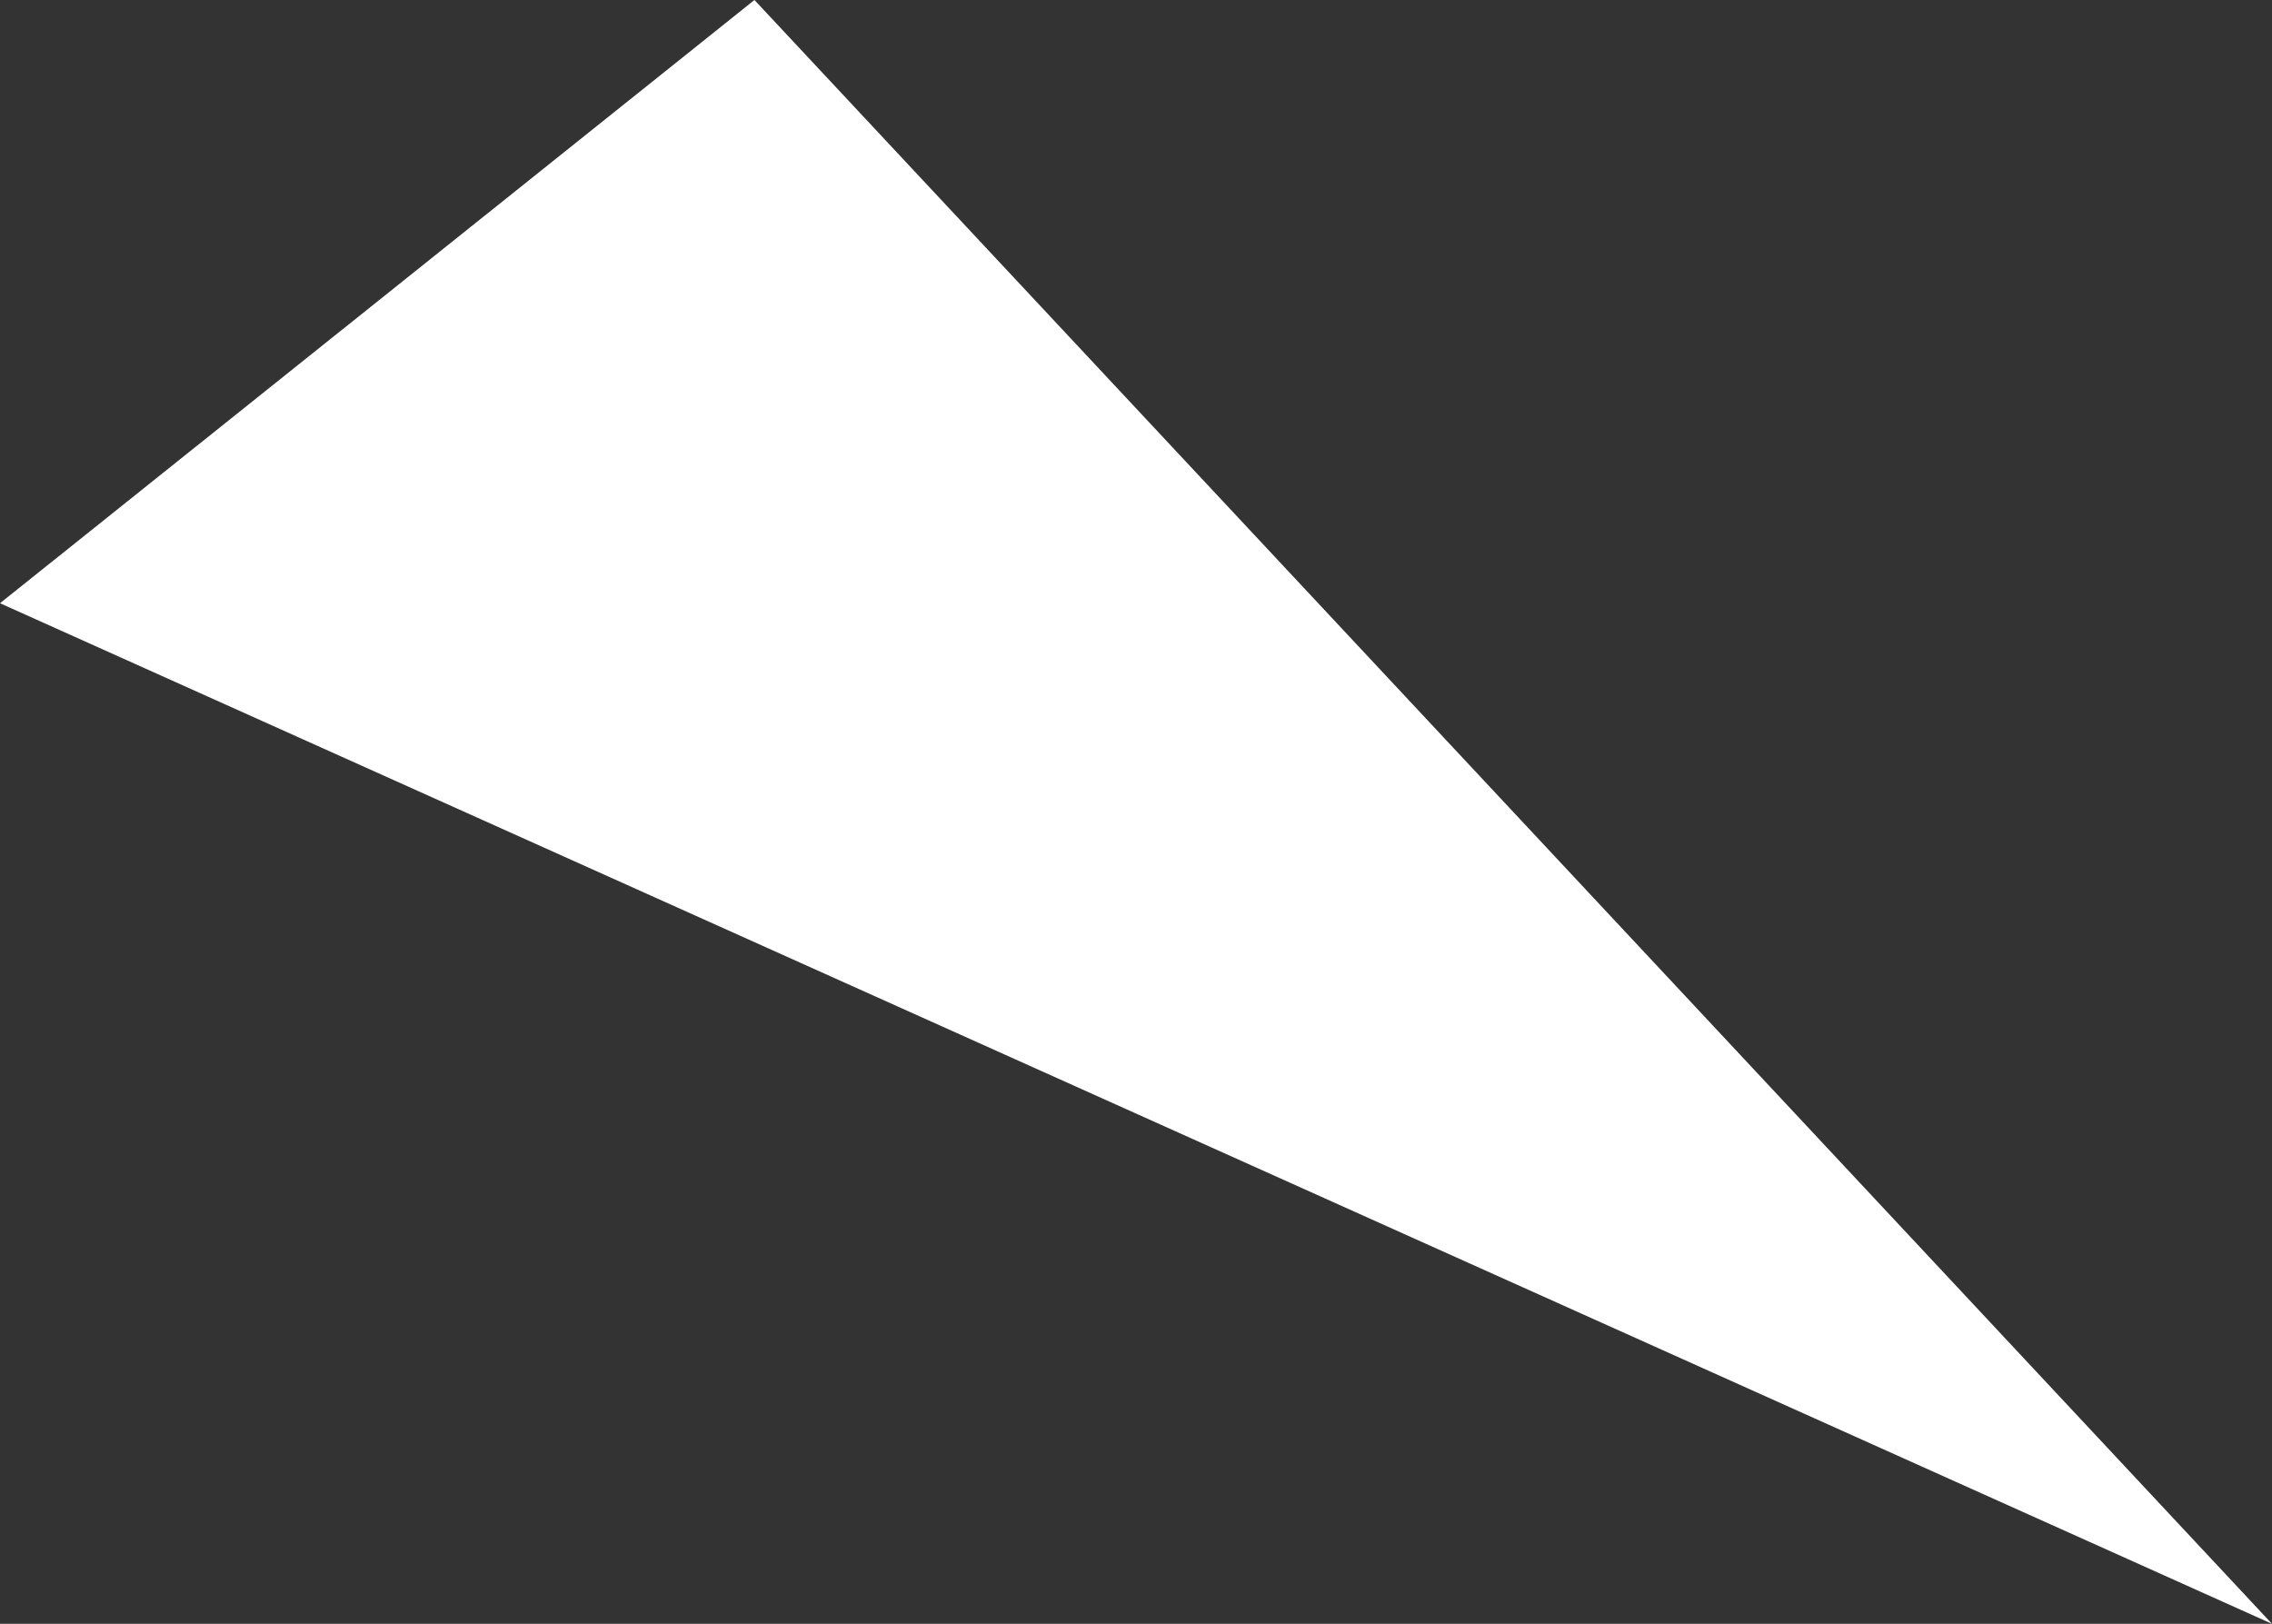 <svg data-name="Layer 2" xmlns="http://www.w3.org/2000/svg" viewBox="0 0 28.85 20.62"><rect x="0" y="0" width="28.85" height="20.62" fill="#333333" stroke="none"/><path fill="#fff" d="M28.85 20.62L9.58 0 0 7.66l28.85 12.96z"/></svg>